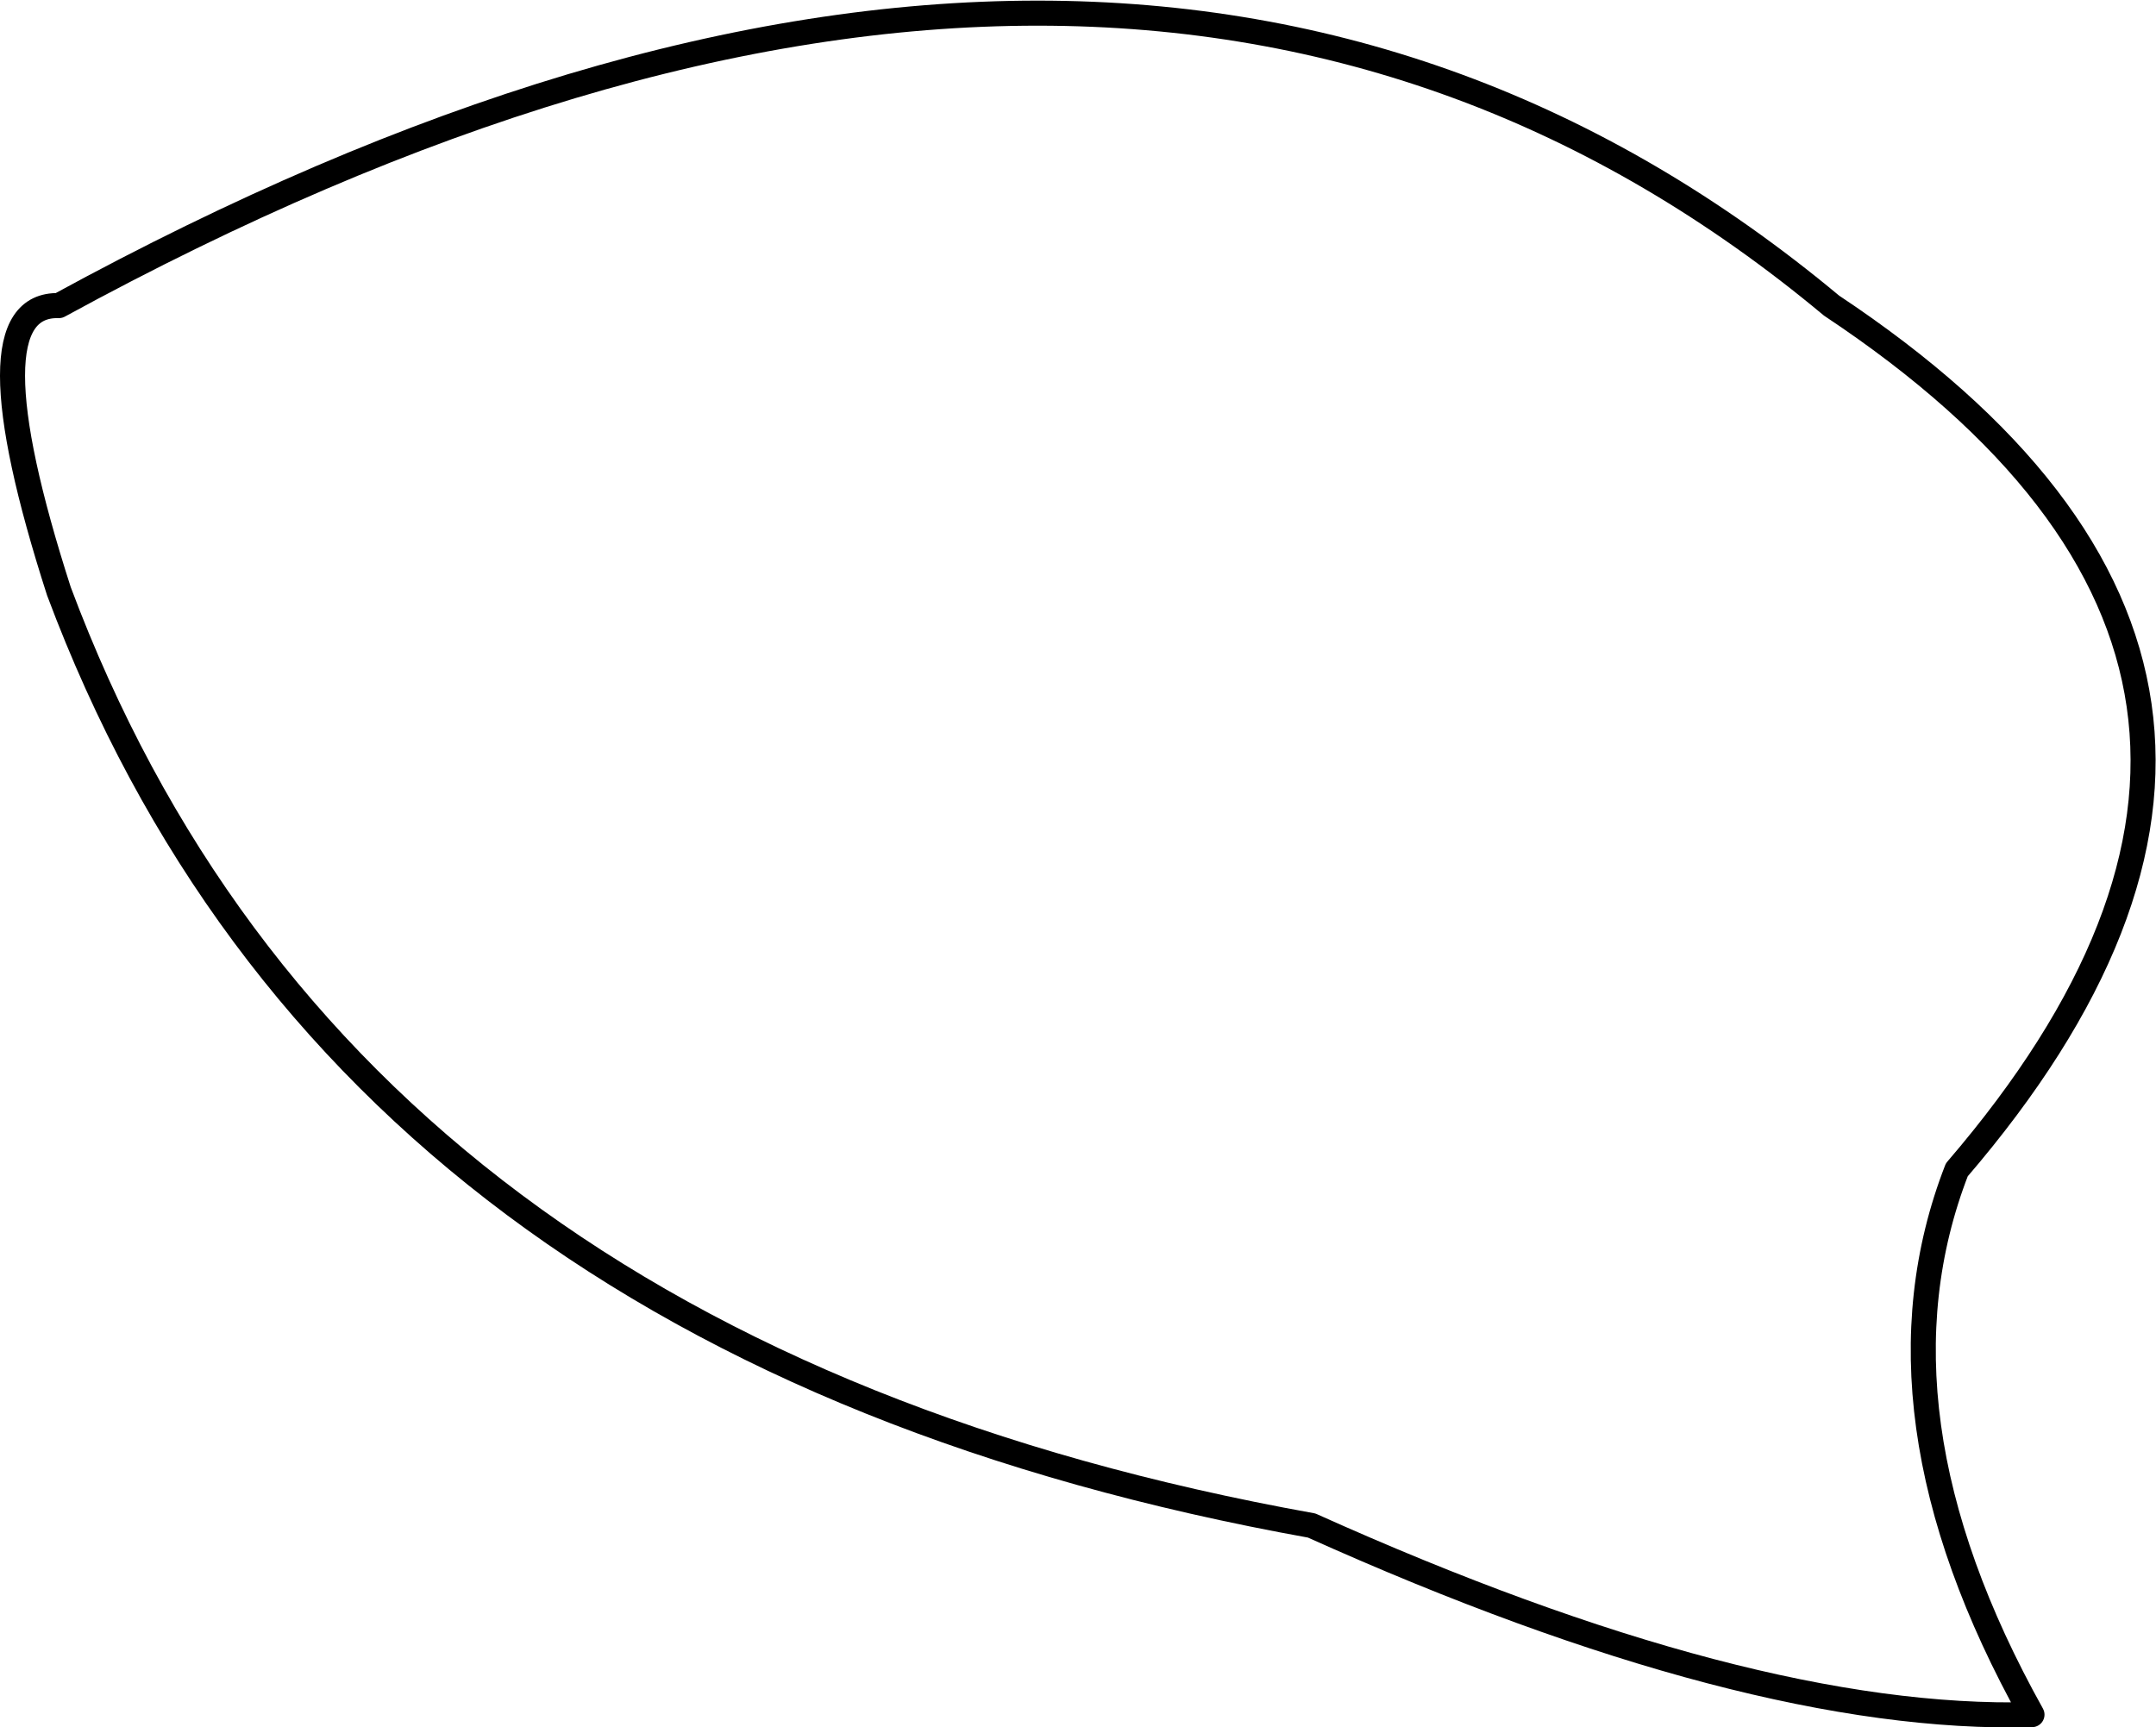 <?xml version="1.0" encoding="UTF-8" standalone="no"?>
<svg xmlns:xlink="http://www.w3.org/1999/xlink" height="68.95px" width="86.05px" xmlns="http://www.w3.org/2000/svg">
  <g transform="matrix(1.0, 0.0, 0.0, 1.0, -309.75, -31.1)">
    <path d="M387.85 77.8 Q384.1 87.45 390.85 99.55 379.55 99.85 362.1 92.0 323.45 85.05 312.1 54.7 308.4 43.2 312.1 43.3 354.85 19.95 382.85 43.3 404.9 57.95 387.85 77.8 Z" fill="none" stroke="#000000" stroke-linecap="round" stroke-linejoin="round" stroke-width="1.0"/>
  </g>
</svg>
